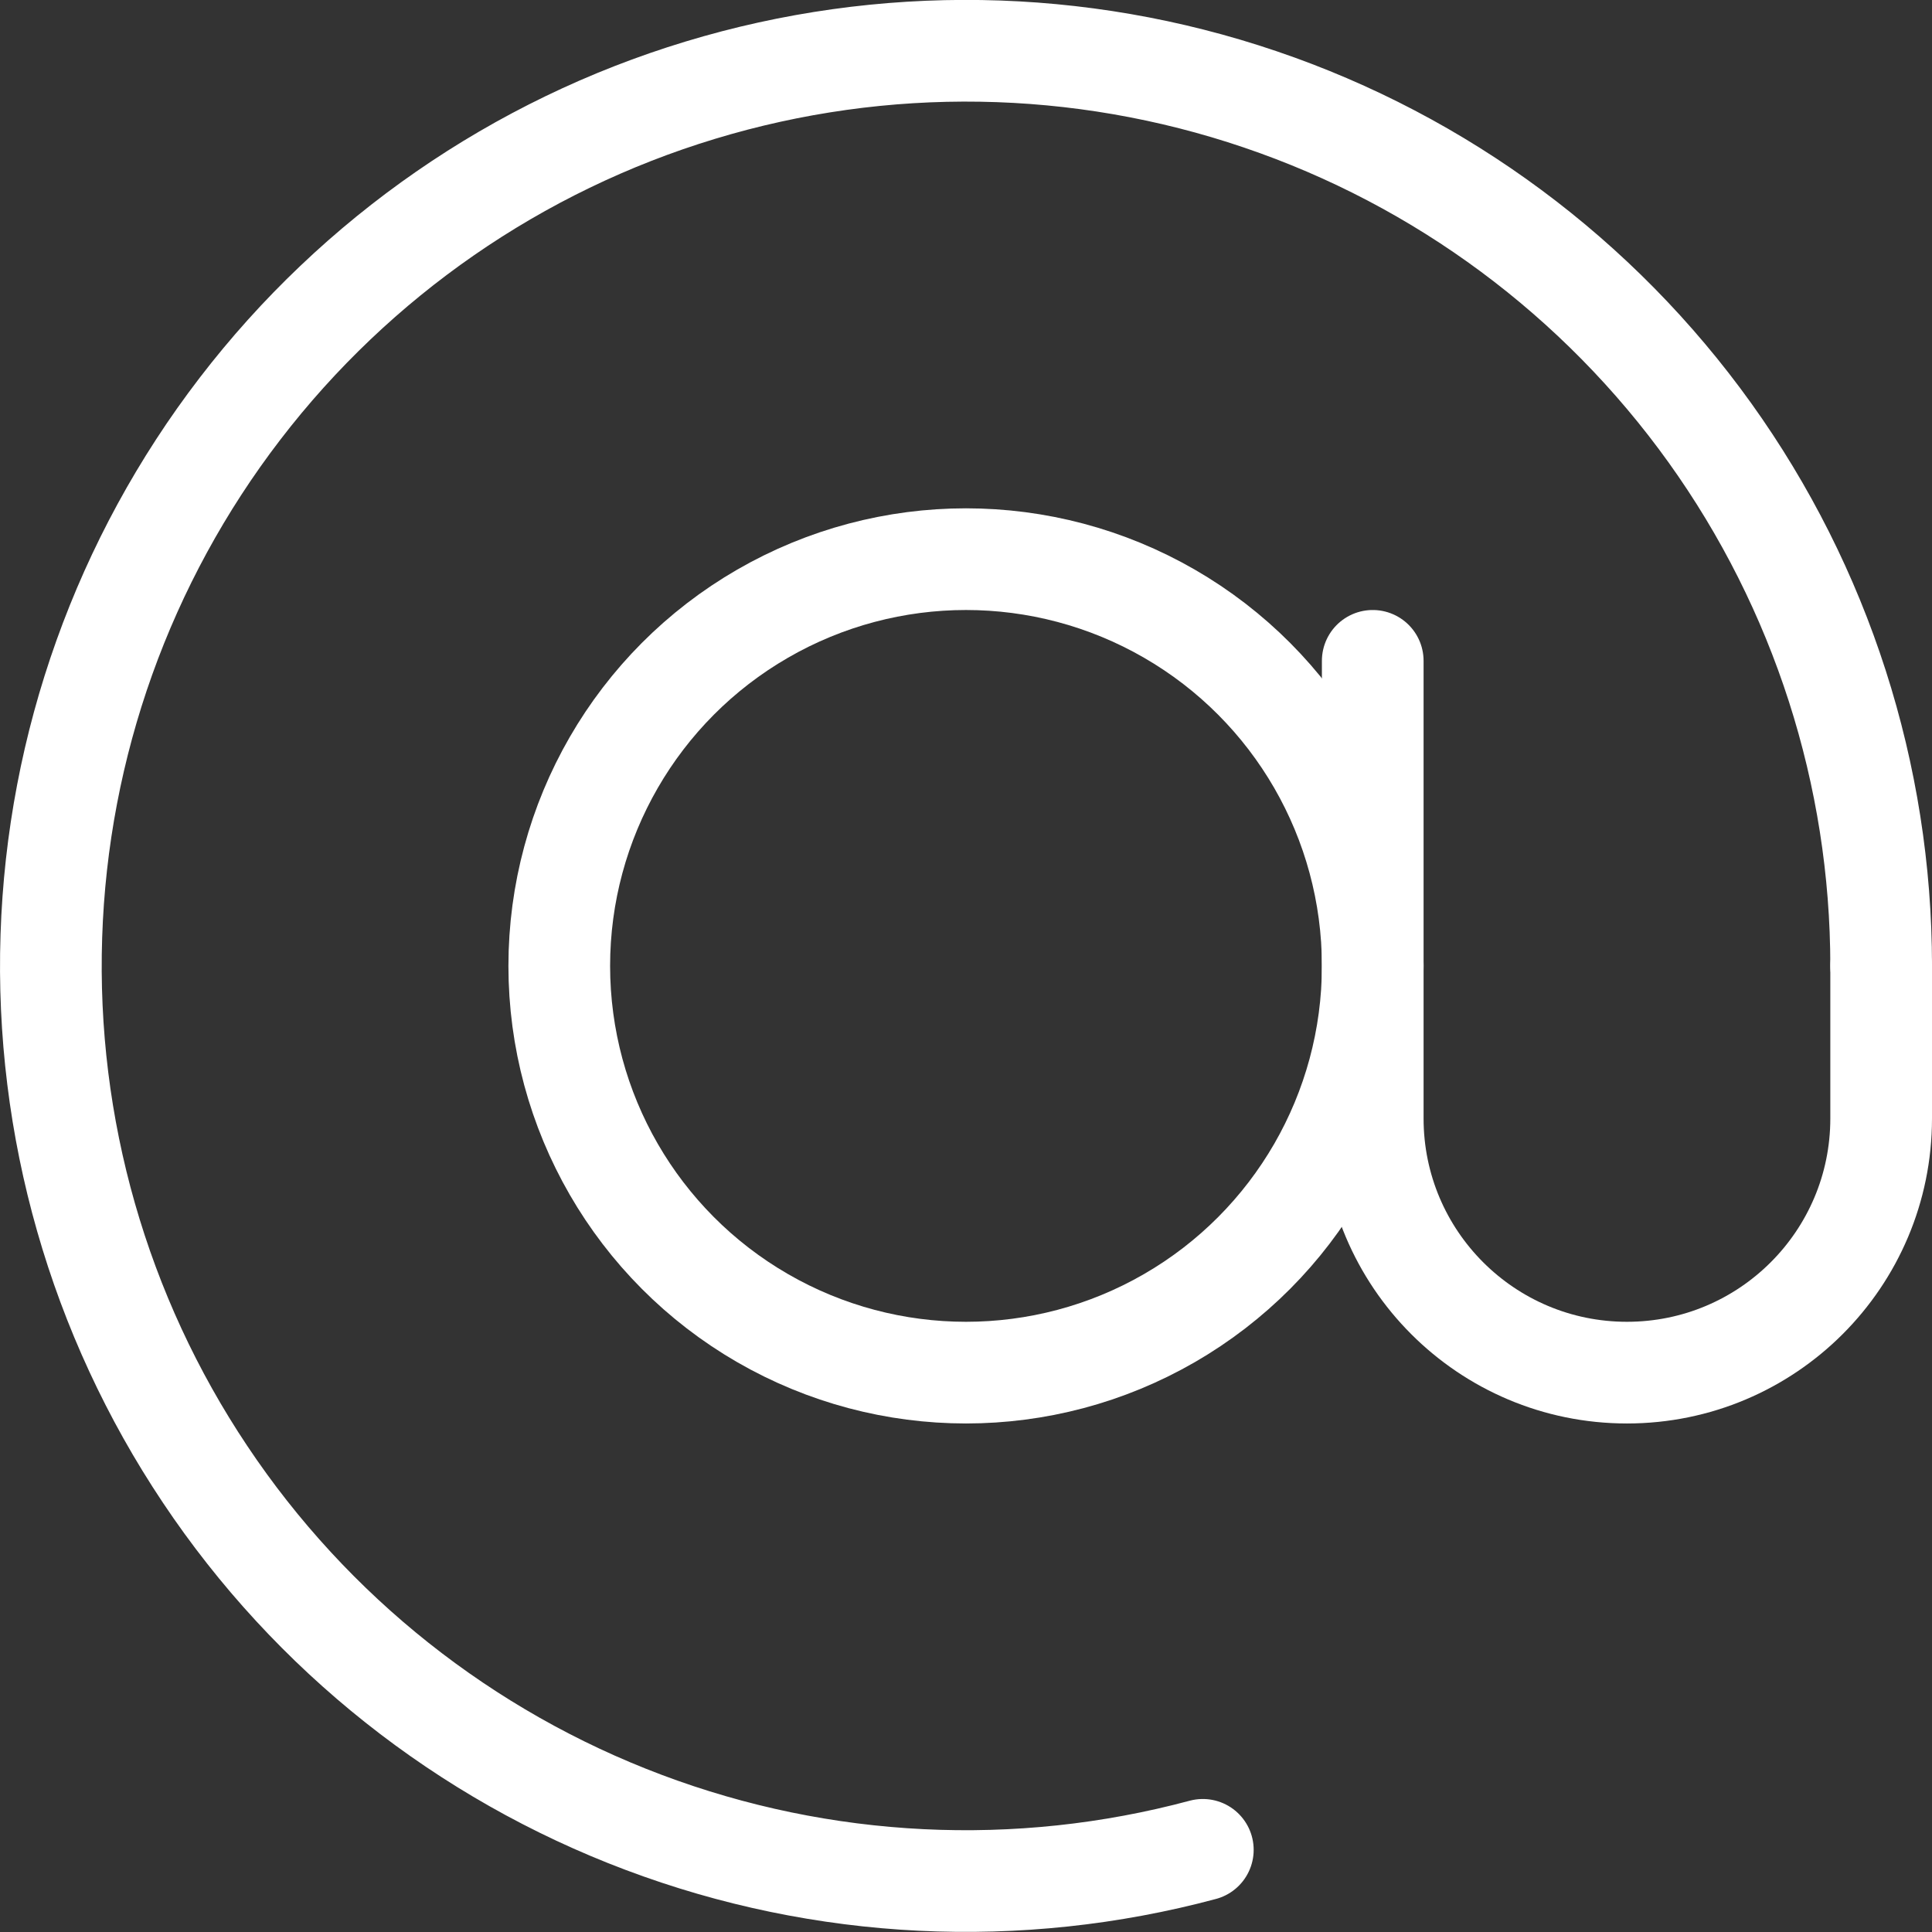 <svg viewBox="3.21 2.8 19 19" fill="none" xmlns="http://www.w3.org/2000/svg">
<rect x="3.21" y="2.8" width="19" height="19" fill="#333333" stroke="none"/>
<path stroke-linecap="round" stroke="white" d="M21.71 12.299C21.71 10.419 21.121 8.585 20.026 7.057C18.93 5.528 17.384 4.381 15.603 3.777C13.822 3.172 11.897 3.141 10.097 3.687C8.298 4.232 6.715 5.328 5.57 6.82C4.425 8.312 3.776 10.125 3.715 12.005C3.653 13.884 4.182 15.736 5.227 17.299C6.271 18.863 7.78 20.06 9.54 20.722C11.3 21.385 13.223 21.479 15.039 20.992"></path>
<circle stroke="white" r="4" cy="12.299" cx="12.71"></circle>
<path stroke-linecap="round" stroke="white" d="M16.71 9.299V13.799C16.71 15.18 17.829 16.299 19.21 16.299V16.299C20.591 16.299 21.71 15.18 21.71 13.799V12.299"></path>
</svg>